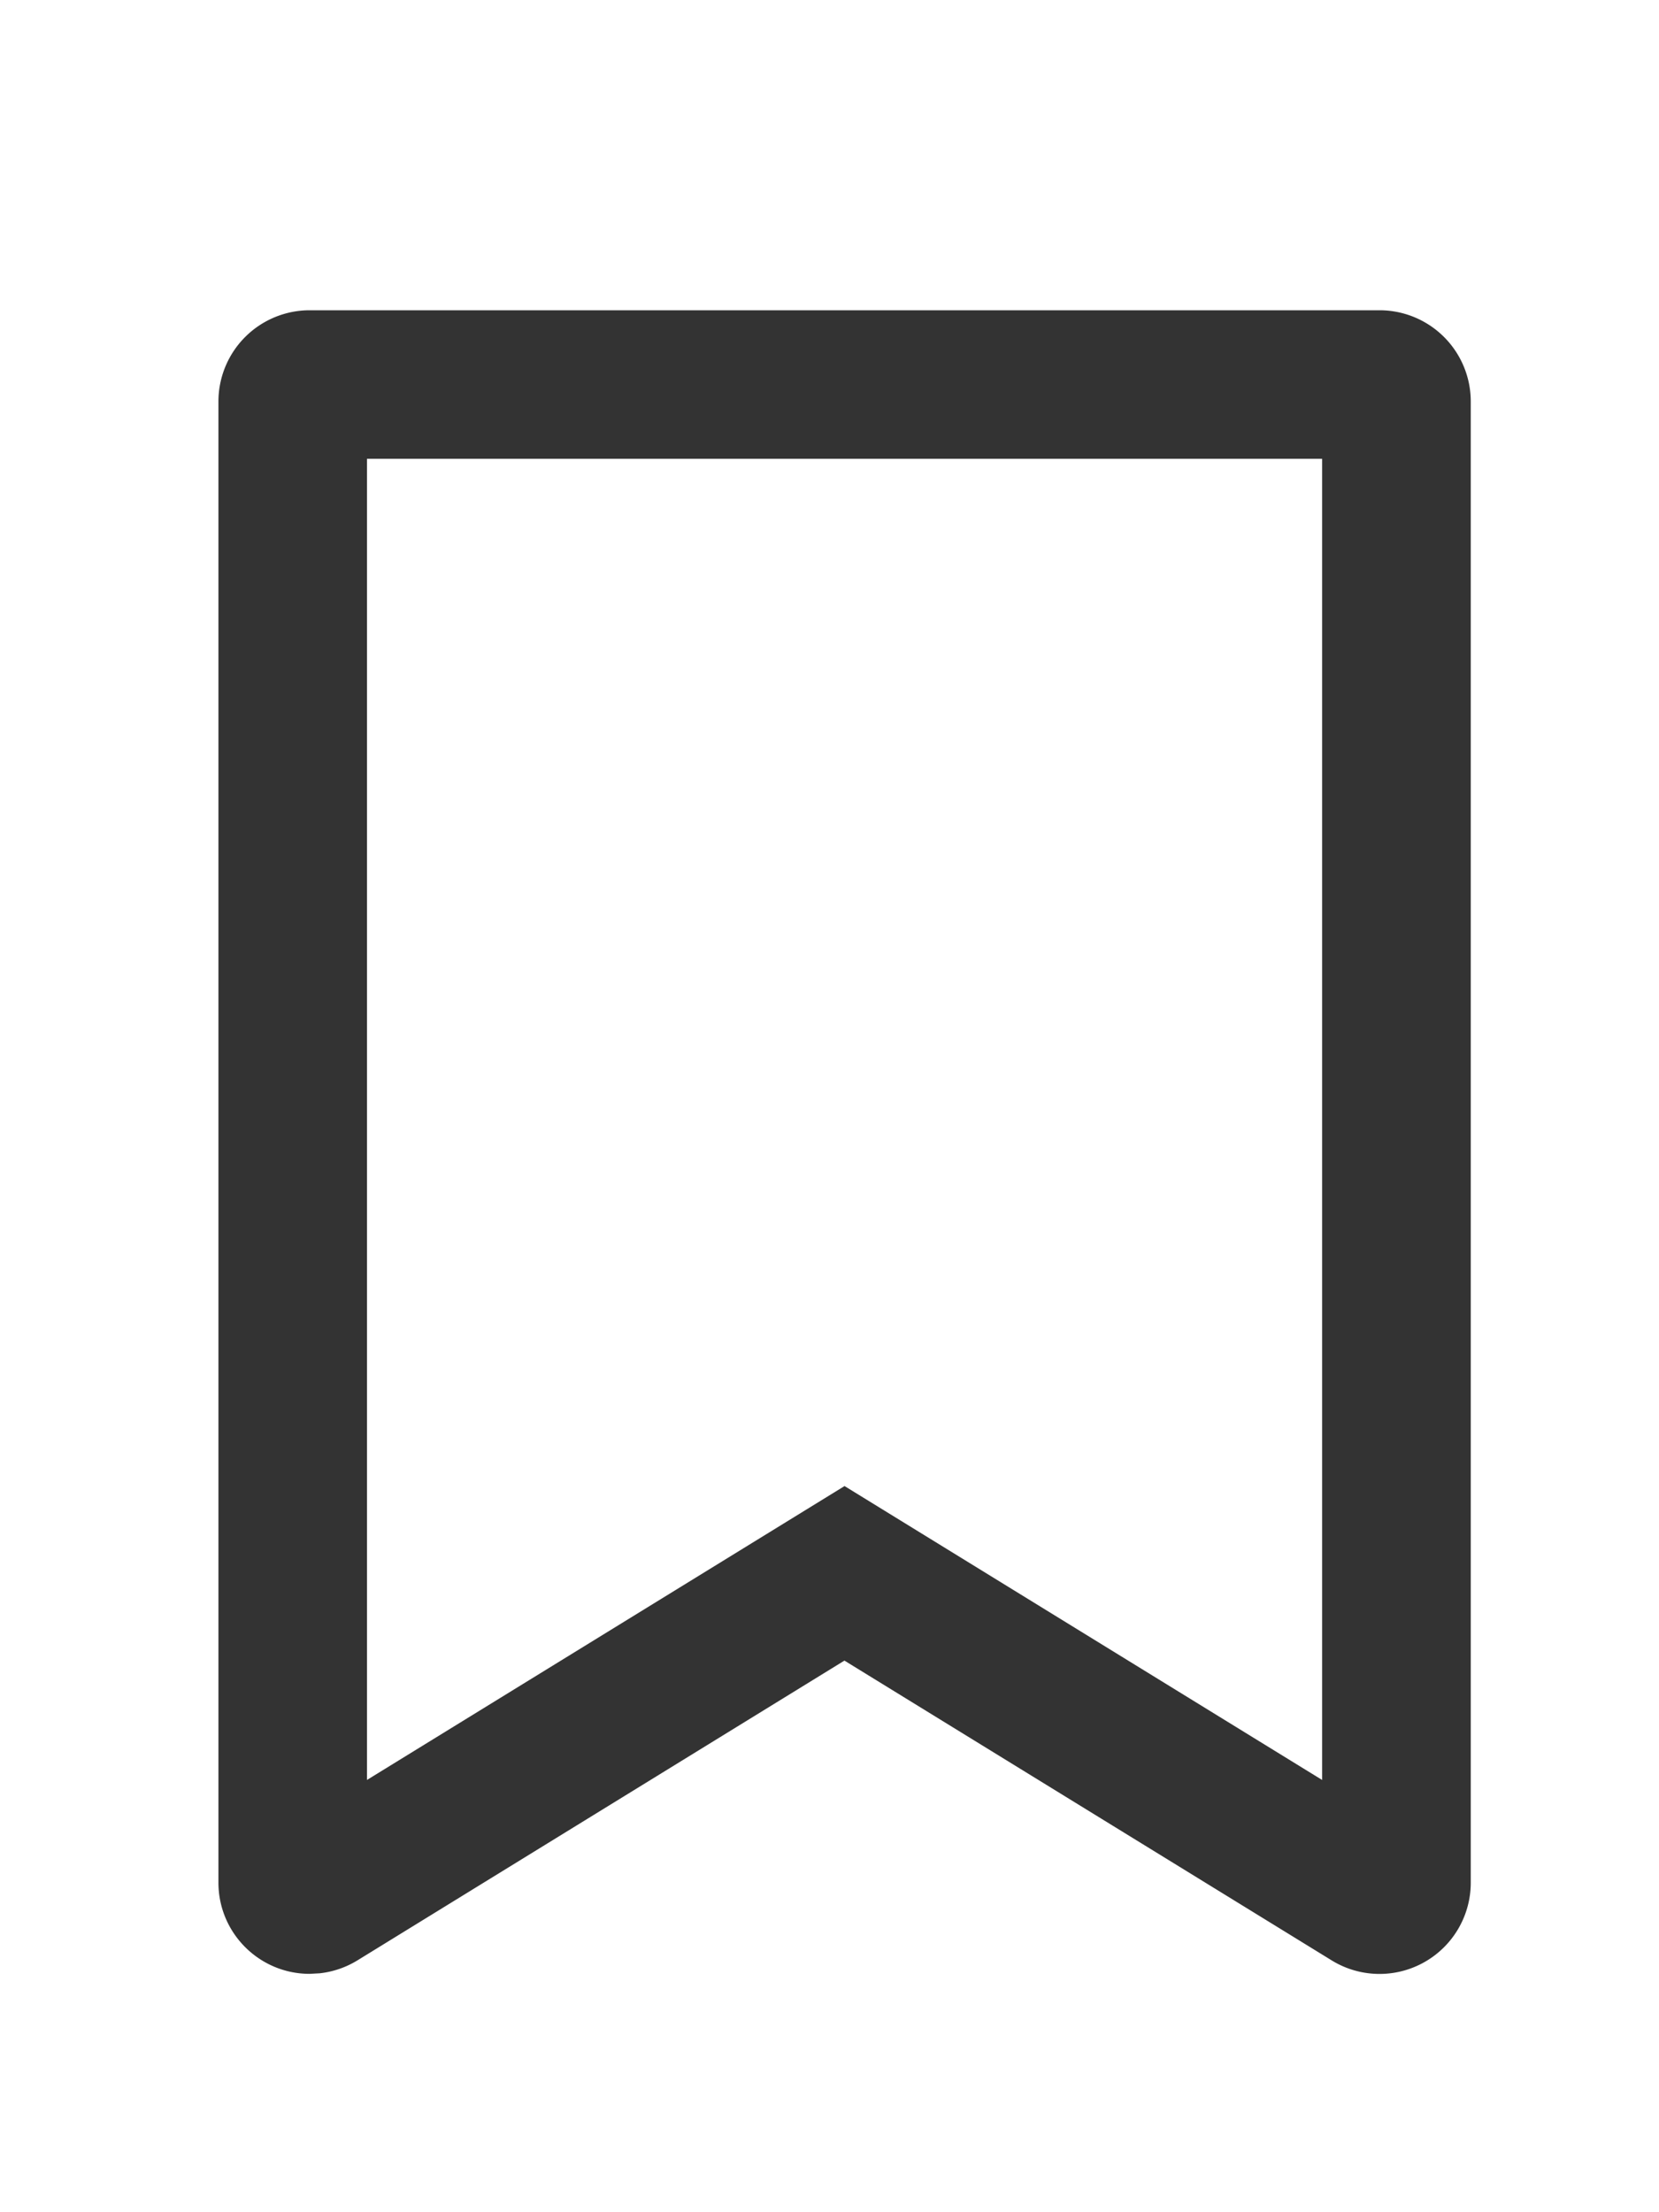 <svg width="15" height="20" viewBox="0 0 15 20" fill="none" xmlns="http://www.w3.org/2000/svg">
    <path fill-rule="evenodd" clip-rule="evenodd" d="M12.473 2.805H2.8a.825.825 0 0 0-.825.825v13.39c0 .456.37.825.825.825l.091-.005a.825.825 0 0 0 .341-.117l4.403-2.71 4.405 2.71a.825.825 0 0 0 1.258-.703V3.63a.825.825 0 0 0-.825-.825zm-.519 1.343v11.944l-4.318-2.657-4.318 2.657V4.148h8.636z" fill="#333"/>
</svg>
